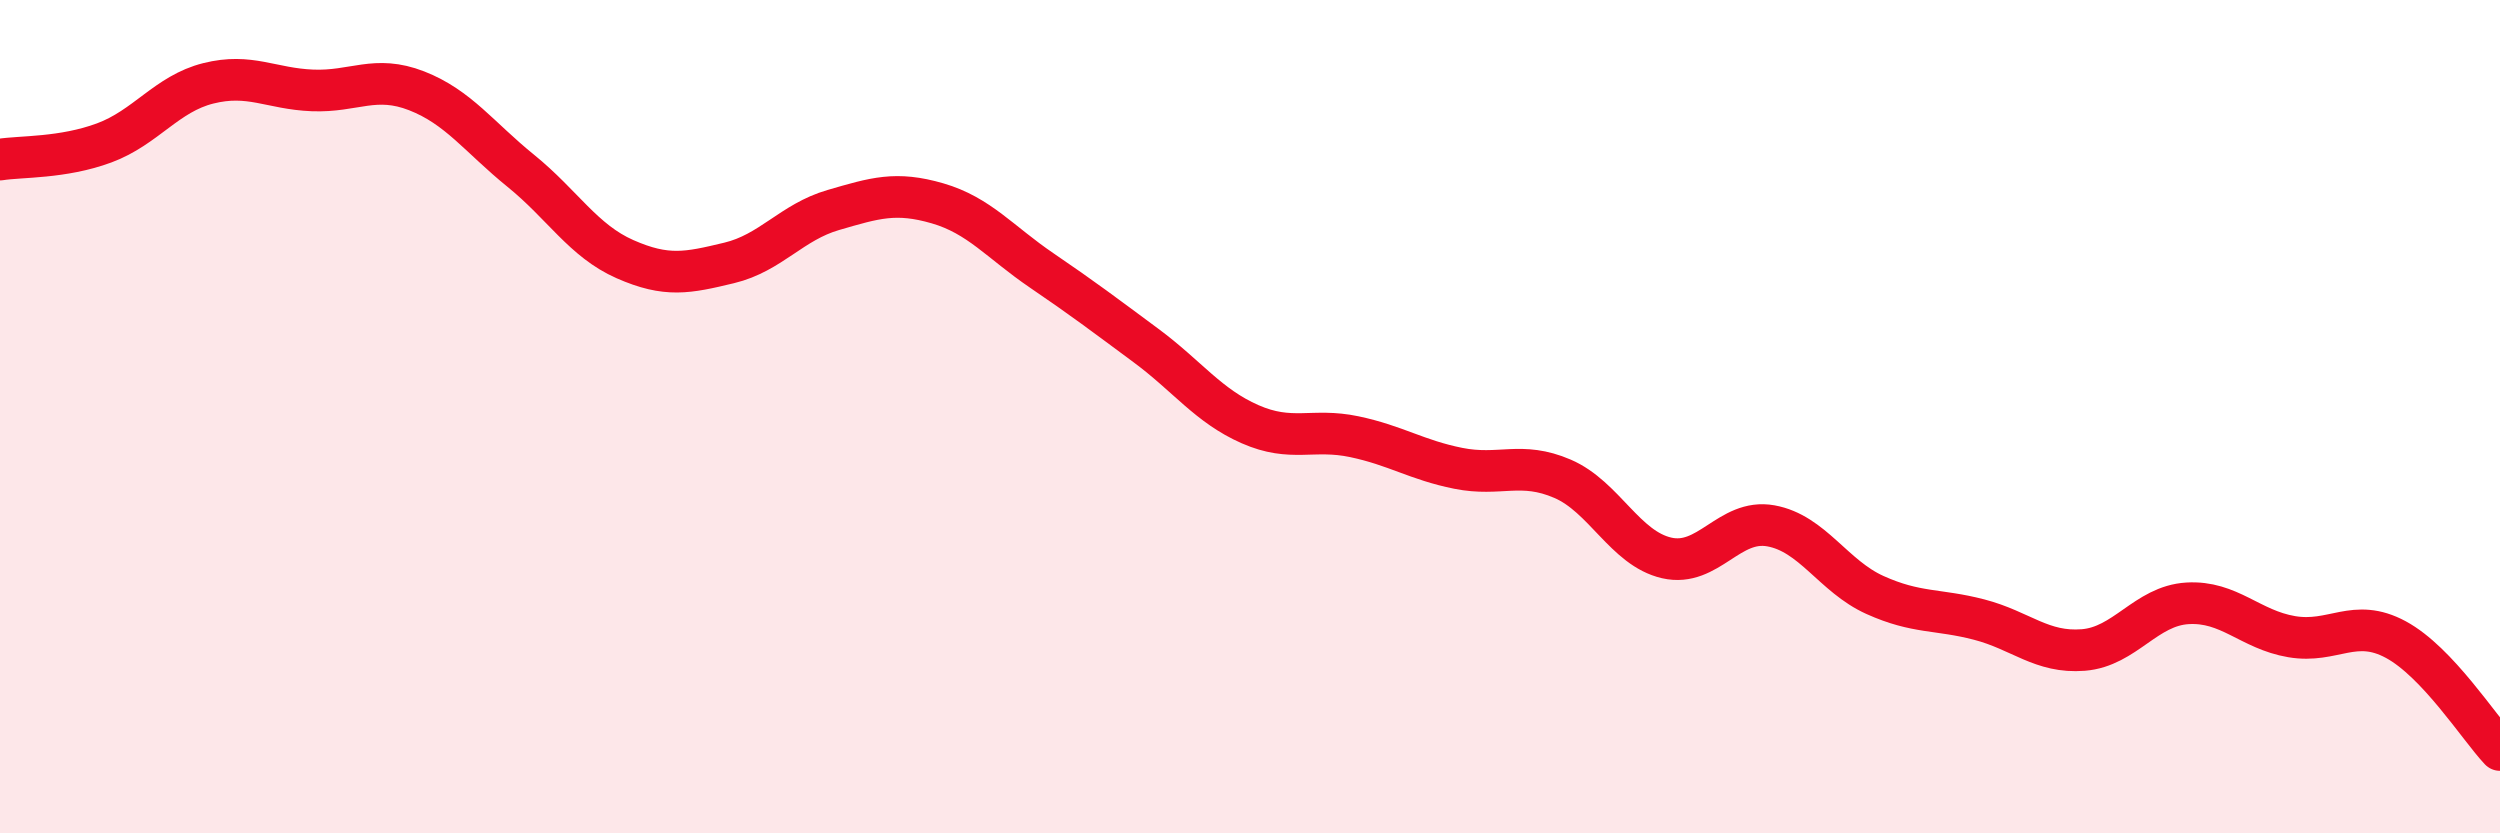 
    <svg width="60" height="20" viewBox="0 0 60 20" xmlns="http://www.w3.org/2000/svg">
      <path
        d="M 0,3.83 C 0.5,3.75 1.5,3.8 2.5,3.43 C 3.5,3.06 4,2.25 5,2 C 6,1.75 6.5,2.13 7.5,2.17 C 8.5,2.21 9,1.79 10,2.18 C 11,2.57 11.5,3.29 12.5,4.1 C 13.5,4.91 14,5.78 15,6.22 C 16,6.66 16.5,6.55 17.5,6.31 C 18.5,6.07 19,5.33 20,5.04 C 21,4.75 21.5,4.59 22.5,4.88 C 23.5,5.17 24,5.81 25,6.49 C 26,7.17 26.5,7.55 27.5,8.29 C 28.5,9.03 29,9.74 30,10.18 C 31,10.62 31.5,10.27 32.5,10.48 C 33.5,10.69 34,11.04 35,11.24 C 36,11.44 36.5,11.06 37.5,11.49 C 38.5,11.92 39,13.16 40,13.39 C 41,13.62 41.5,12.44 42.5,12.62 C 43.5,12.8 44,13.83 45,14.28 C 46,14.73 46.5,14.61 47.5,14.87 C 48.5,15.13 49,15.68 50,15.6 C 51,15.52 51.5,14.54 52.5,14.48 C 53.5,14.42 54,15.11 55,15.28 C 56,15.45 56.5,14.81 57.5,15.35 C 58.5,15.89 59.5,17.47 60,18L60 20L0 20Z"
        fill="#EB0A25"
        opacity="0.1"
        stroke-linecap="round"
        stroke-linejoin="round"
      />
      <path
        d="M 0,3.83 C 0.5,3.75 1.5,3.8 2.5,3.43 C 3.5,3.06 4,2.25 5,2 C 6,1.75 6.5,2.13 7.5,2.17 C 8.5,2.21 9,1.79 10,2.18 C 11,2.57 11.5,3.29 12.5,4.1 C 13.5,4.91 14,5.78 15,6.22 C 16,6.66 16.5,6.55 17.5,6.31 C 18.5,6.07 19,5.33 20,5.04 C 21,4.75 21.5,4.59 22.5,4.88 C 23.5,5.17 24,5.81 25,6.49 C 26,7.17 26.5,7.55 27.5,8.29 C 28.5,9.03 29,9.74 30,10.18 C 31,10.62 31.5,10.27 32.5,10.48 C 33.5,10.69 34,11.04 35,11.24 C 36,11.44 36.5,11.06 37.5,11.49 C 38.5,11.92 39,13.16 40,13.39 C 41,13.62 41.5,12.44 42.5,12.62 C 43.5,12.8 44,13.83 45,14.28 C 46,14.73 46.5,14.61 47.5,14.87 C 48.5,15.13 49,15.68 50,15.6 C 51,15.52 51.5,14.54 52.5,14.48 C 53.5,14.42 54,15.11 55,15.28 C 56,15.45 56.5,14.81 57.5,15.35 C 58.5,15.89 59.5,17.47 60,18"
        stroke="#EB0A25"
        stroke-width="1"
        fill="none"
        stroke-linecap="round"
        stroke-linejoin="round"
      />
    </svg>
  